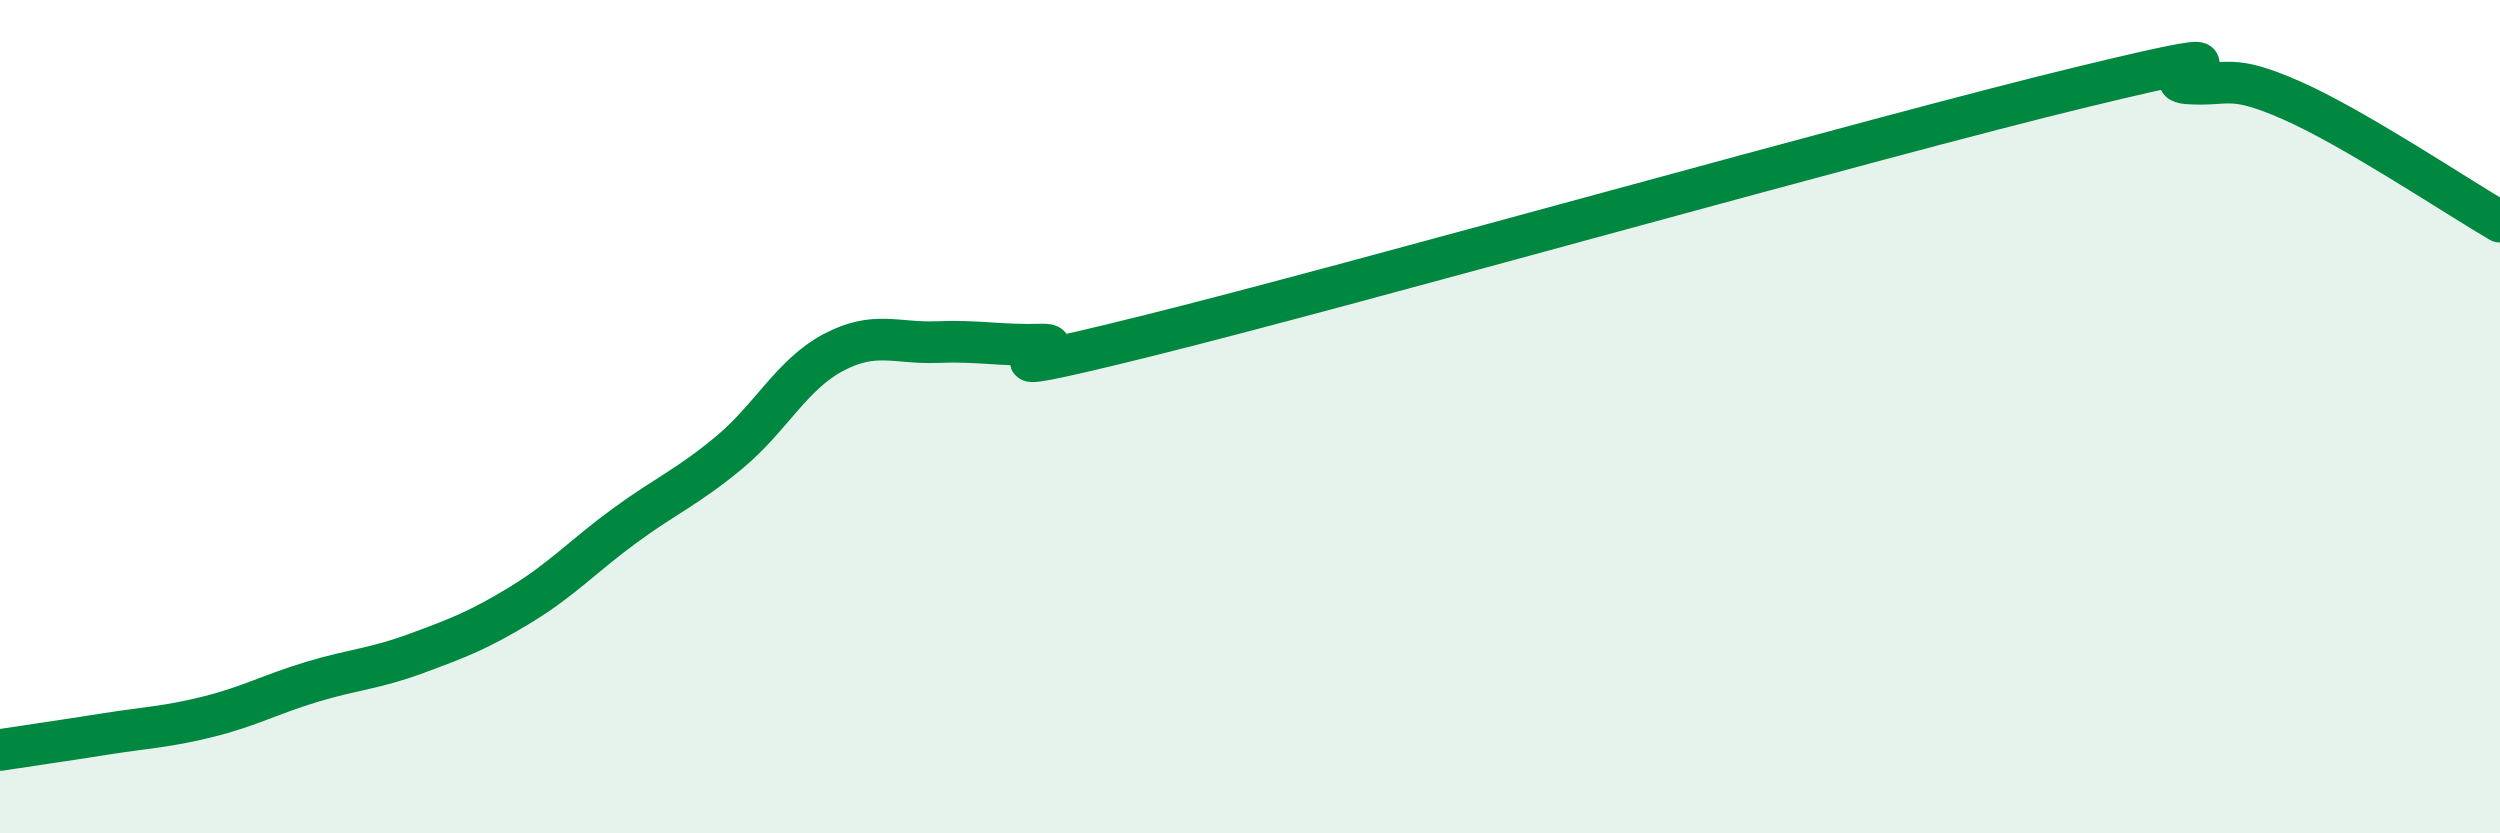 
    <svg width="60" height="20" viewBox="0 0 60 20" xmlns="http://www.w3.org/2000/svg">
      <path
        d="M 0,18 C 0.5,17.92 1.5,17.78 2.5,17.62 C 3.5,17.46 4,17.45 5,17.2 C 6,16.95 6.5,16.66 7.5,16.36 C 8.5,16.06 9,16.05 10,15.68 C 11,15.31 11.5,15.12 12.5,14.51 C 13.5,13.9 14,13.34 15,12.61 C 16,11.88 16.5,11.69 17.5,10.86 C 18.5,10.03 19,8.99 20,8.46 C 21,7.93 21.5,8.25 22.5,8.21 C 23.5,8.17 24,8.3 25,8.27 C 26,8.24 22.5,9.31 27.5,8.07 C 32.5,6.83 45,3.29 50,2.08 C 55,0.87 51.5,1.93 52.5,2 C 53.5,2.07 53.5,1.75 55,2.41 C 56.5,3.07 59,4.74 60,5.32L60 20L0 20Z"
        fill="#008740"
        opacity="0.1"
        stroke-linecap="round"
        stroke-linejoin="round"
      />
      <path
        d="M 0,18 C 0.5,17.92 1.5,17.78 2.5,17.62 C 3.5,17.46 4,17.45 5,17.2 C 6,16.95 6.5,16.66 7.5,16.36 C 8.5,16.06 9,16.05 10,15.68 C 11,15.31 11.5,15.12 12.5,14.51 C 13.5,13.9 14,13.34 15,12.61 C 16,11.88 16.5,11.69 17.5,10.86 C 18.5,10.03 19,8.99 20,8.46 C 21,7.93 21.5,8.25 22.5,8.21 C 23.5,8.17 24,8.3 25,8.27 C 26,8.24 22.5,9.31 27.5,8.07 C 32.5,6.83 45,3.29 50,2.08 C 55,0.87 51.5,1.93 52.5,2 C 53.5,2.07 53.5,1.75 55,2.41 C 56.5,3.07 59,4.74 60,5.32"
        stroke="#008740"
        stroke-width="1"
        fill="none"
        stroke-linecap="round"
        stroke-linejoin="round"
      />
    </svg>
  